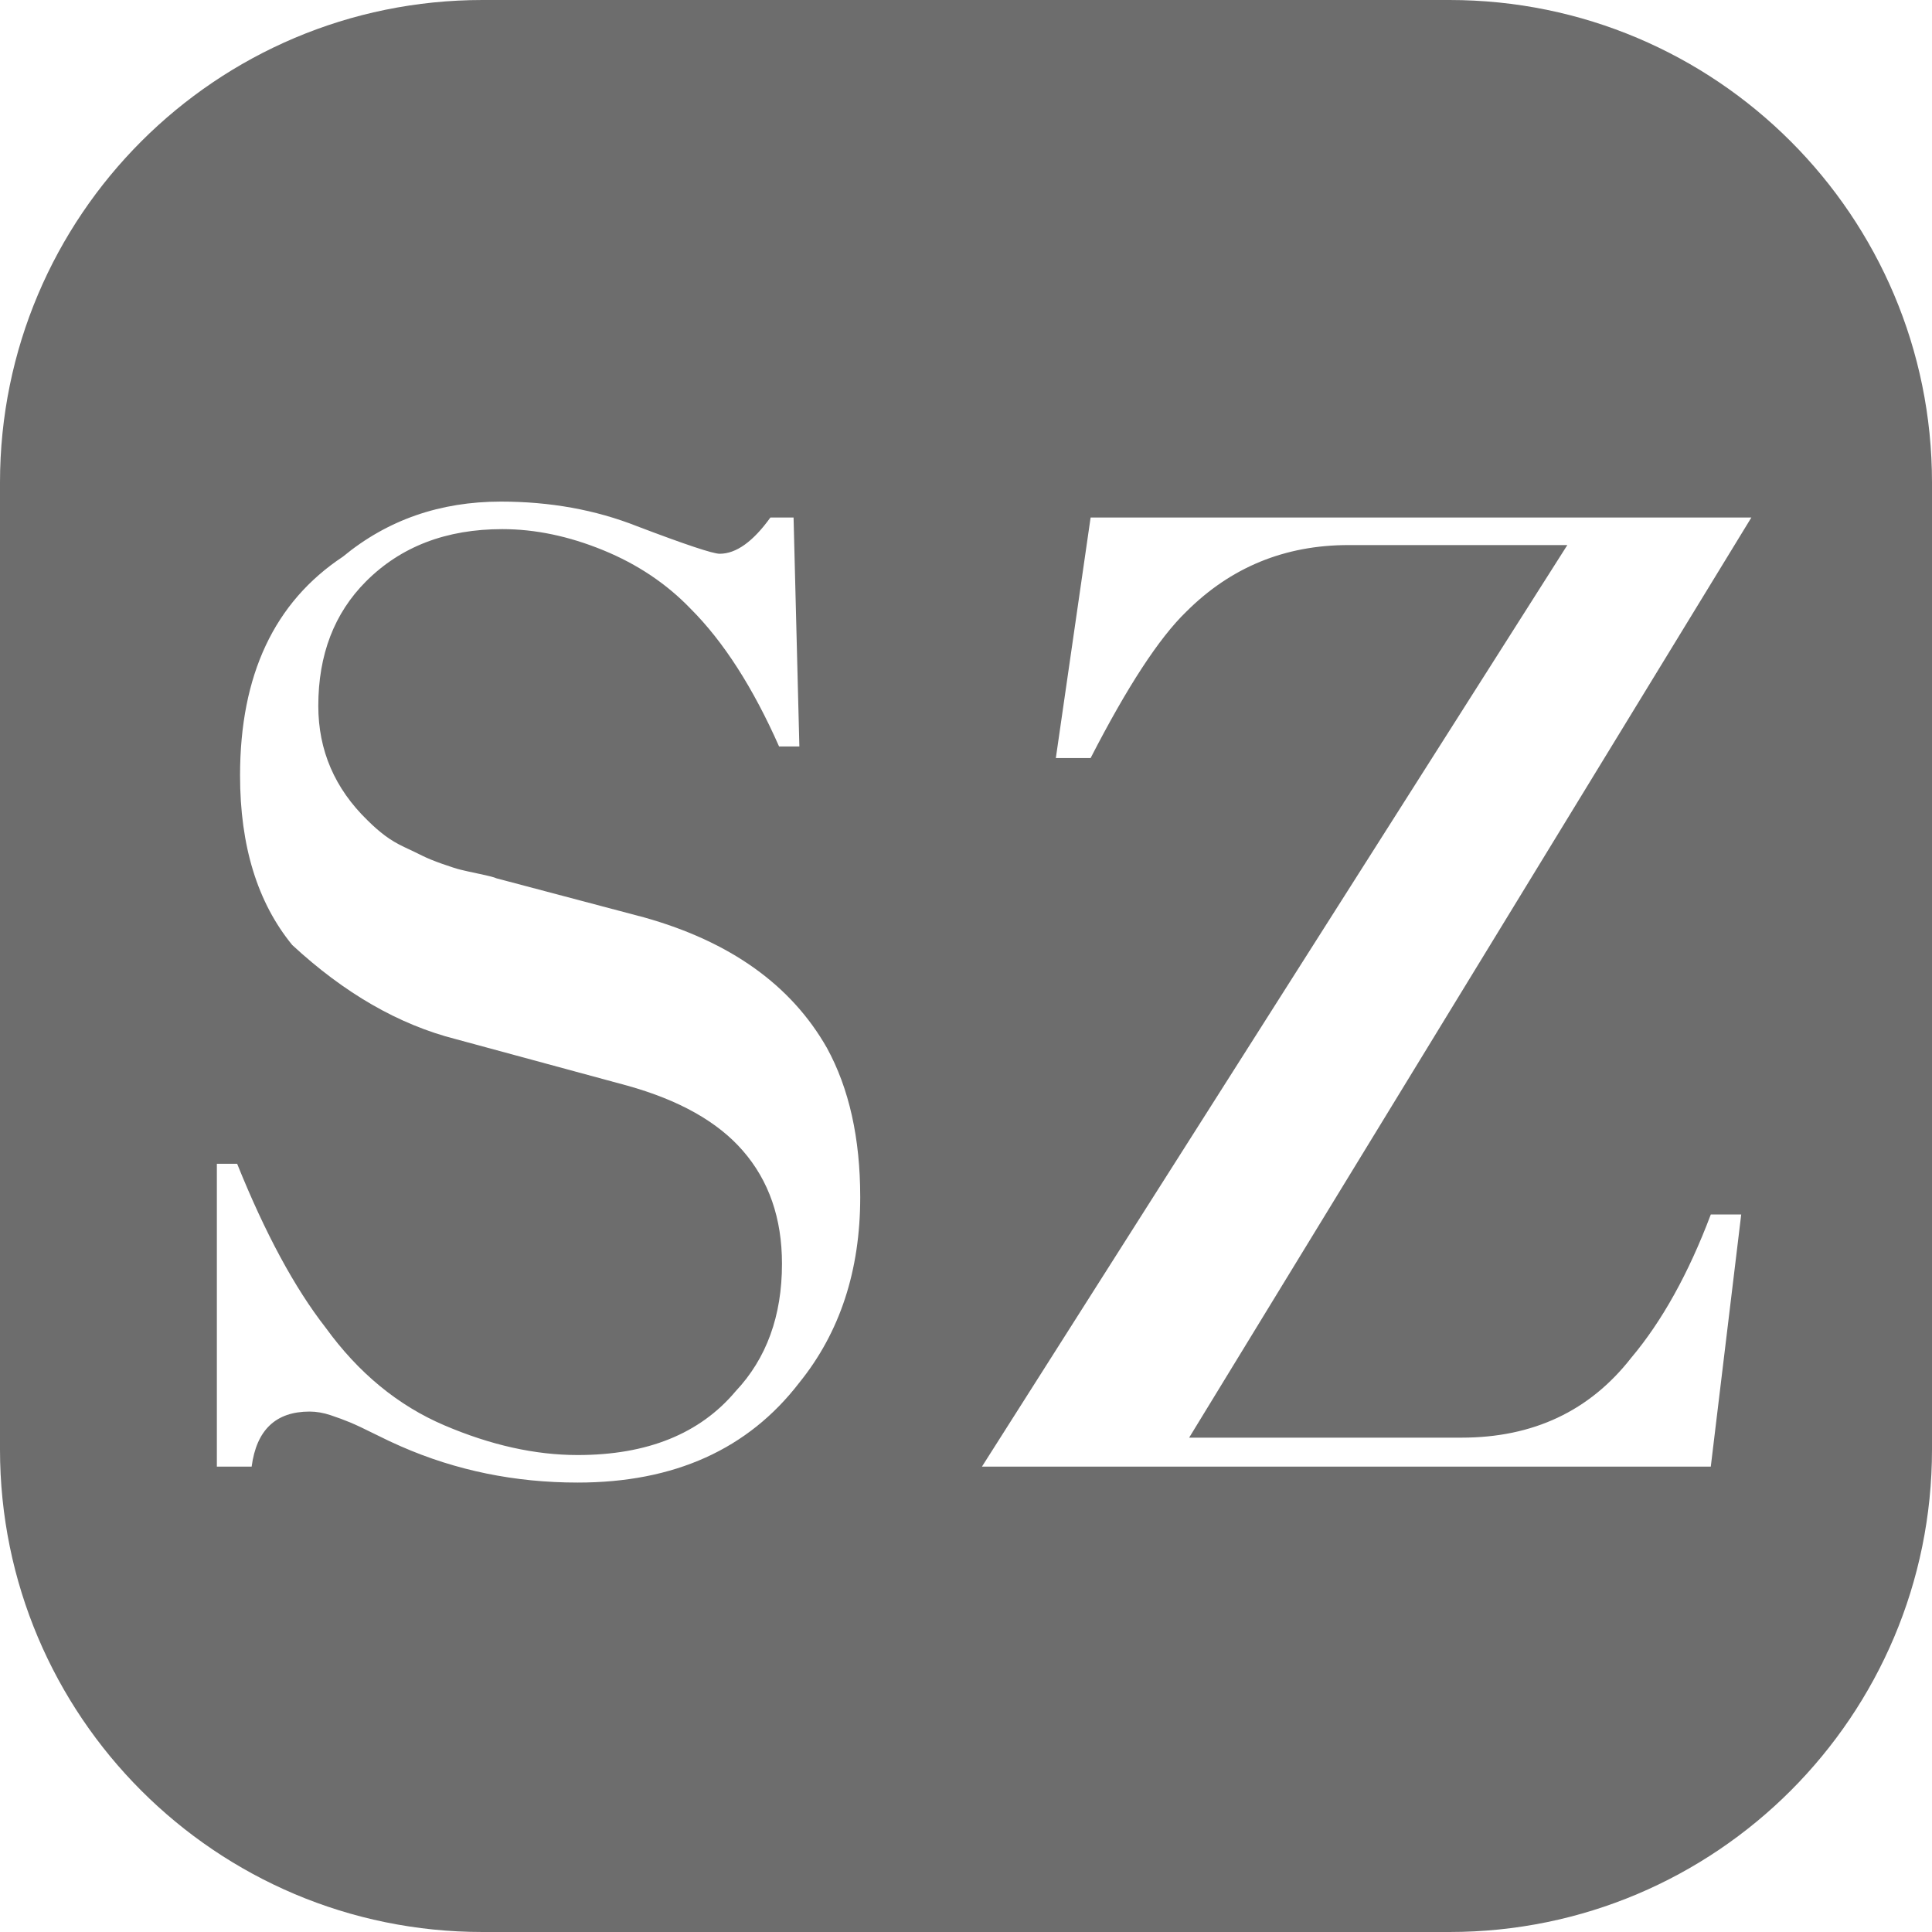 <svg height="320" version="1.1" width="320" xmlns="http://www.w3.org/2000/svg" xmlns:xlink="http://www.w3.org/1999/xlink" style="overflow: hidden; position: relative;" viewBox="0 0 320 320" preserveAspectRatio="xMidYMid meet" id="main_svg"><svg height="320" version="1.1" width="320" xmlns="http://www.w3.org/2000/svg" xmlns:xlink="http://www.w3.org/1999/xlink" style="overflow: hidden; position: relative; top: -0.6px;" viewBox="0 0 160 160" preserveAspectRatio="xMidYMid meet" id="imported_svg_layer_1"><path style="-webkit-tap-highlight-color: rgba(0, 0, 0, 0);" fill="#6d6d6d" stroke="none" d="M120.038,0H39.962C17.892,0,0,17.888,0,39.962V120.038C0,142.108,17.888,160,39.962,160H120.038C142.108,160,160,142.112,160,120.038V39.962C160,17.892,142.112,0,120.038,0Z" stroke-width="0" transform="matrix(1,0,0,1,0,0)"></path><defs style="-webkit-tap-highlight-color: rgba(0, 0, 0, 0);"></defs></svg><svg height="320" version="1.1" width="320" xmlns="http://www.w3.org/2000/svg" xmlns:xlink="http://www.w3.org/1999/xlink" style="overflow: hidden; position: relative; top: -0.6px;" viewBox="0 0 160 160" preserveAspectRatio="xMidYMid meet" id="imported_svg_layer_2"><defs style="-webkit-tap-highlight-color: rgba(0, 0, 0, 0);"></defs><path style="-webkit-tap-highlight-color: rgba(0, 0, 0, 0); display: none; cursor: move;" fill="#1c0a0a" stroke="none" d="M100,60V30H60V60H30V100H60V130H100V100H130V60H100ZM40,90V70H60V90H40ZM90,120H70V40H90V120ZM120,90H100V70H120V90Z" stroke-width="0" transform="matrix(1,0,0,1,0,0)"></path></svg><defs style="-webkit-tap-highlight-color: rgba(0, 0, 0, 0);"><filter id="filter_fhlj7w33ydre105hhaur" height="130%" width="130%"><feGaussianBlur stdDeviation="2" in="SourceAlpha"></feGaussianBlur><feColorMatrix result="bluralpha" type="matrix" values="1 0 0 0 0 0 1 0 0 0 0 0 1 0 0 0 0 0 0.5 0 "></feColorMatrix><feOffset dx="3" dy="3" result="offsetblur"></feOffset><feMerge><feMergeNode in="offsetblur"></feMergeNode><feMergeNode in="SourceGraphic"></feMergeNode></feMerge></filter></defs><path style="-webkit-tap-highlight-color: rgba(0, 0, 0, 0);" fill="#ffffff" stroke="none" d="M-127.08,-50.16L-123.72,-50.16Q-116.76,-32.88,-109.08,-23.04Q-100.92,-11.76,-89.4,-6.84Q-77.88,-1.92,-67.32,-1.92Q-50.04,-1.92,-41.16,-12.48Q-33.48,-20.64,-33.48,-33.6Q-33.48,-44.88,-39.96,-52.32Q-46.2,-59.52,-59.16,-63.12L-87.48,-70.8Q-101.64,-74.4,-114.6,-86.4Q-123.24,-96.96,-123.24,-114.48Q-123.24,-139.44,-106.2,-150.72Q-95.16,-159.84,-80.04,-159.84Q-67.8,-159.84,-57.48,-155.76Q-45.48,-151.2,-43.8,-151.2Q-39.72,-151.2,-35.4,-157.2L-31.56,-157.2L-30.6,-119.28L-33.96,-119.28Q-40.44,-133.92,-48.6,-142.08Q-54.6,-148.32,-63.12,-151.8Q-71.64,-155.28,-79.8,-155.28Q-93.72,-155.28,-102.36,-146.64Q-110.28,-138.72,-110.28,-126Q-110.28,-114.96,-102.12,-107.04Q-100.68,-105.6,-99.24,-104.52Q-97.8,-103.44,-96,-102.6Q-94.2,-101.76,-93,-101.16Q-91.8,-100.56,-89.76,-99.84Q-87.72,-99.12,-86.76,-98.88Q-85.8,-98.64,-83.52,-98.16Q-81.24,-97.68,-80.76,-97.44L-56.28,-90.96Q-34.92,-84.96,-26.04,-69.36Q-20.52,-59.28,-20.52,-44.64Q-20.52,-26.4,-30.6,-13.92Q-43.32,2.64,-67.32,2.64Q-82.92,2.64,-96.6,-3.36Q-98.28,-4.08,-100.92,-5.4Q-103.56,-6.72,-105,-7.32Q-106.44,-7.92,-108.24,-8.52Q-110.04,-9.12,-111.72,-9.12Q-120.12,-9.12,-121.32,0L-127.08,0L-127.08,-50.16ZM11.88,-117.36L17.64,-157.2L127.08,-157.2L33.96,-4.8L79.08,-4.8Q96.84,-4.8,107.16,-18Q114.84,-27.12,120.36,-41.76L125.4,-41.76L120.36,0L-0.36,0L96.6,-152.64L60.36,-152.64Q44.52,-152.64,33.48,-141.6Q26.76,-135.12,17.64,-117.36L11.88,-117.36Z" filter="url(#filter_fhlj7w33ydre105hhaur)" transform="matrix(1,0,0,1,160,239.92)"></path></svg>